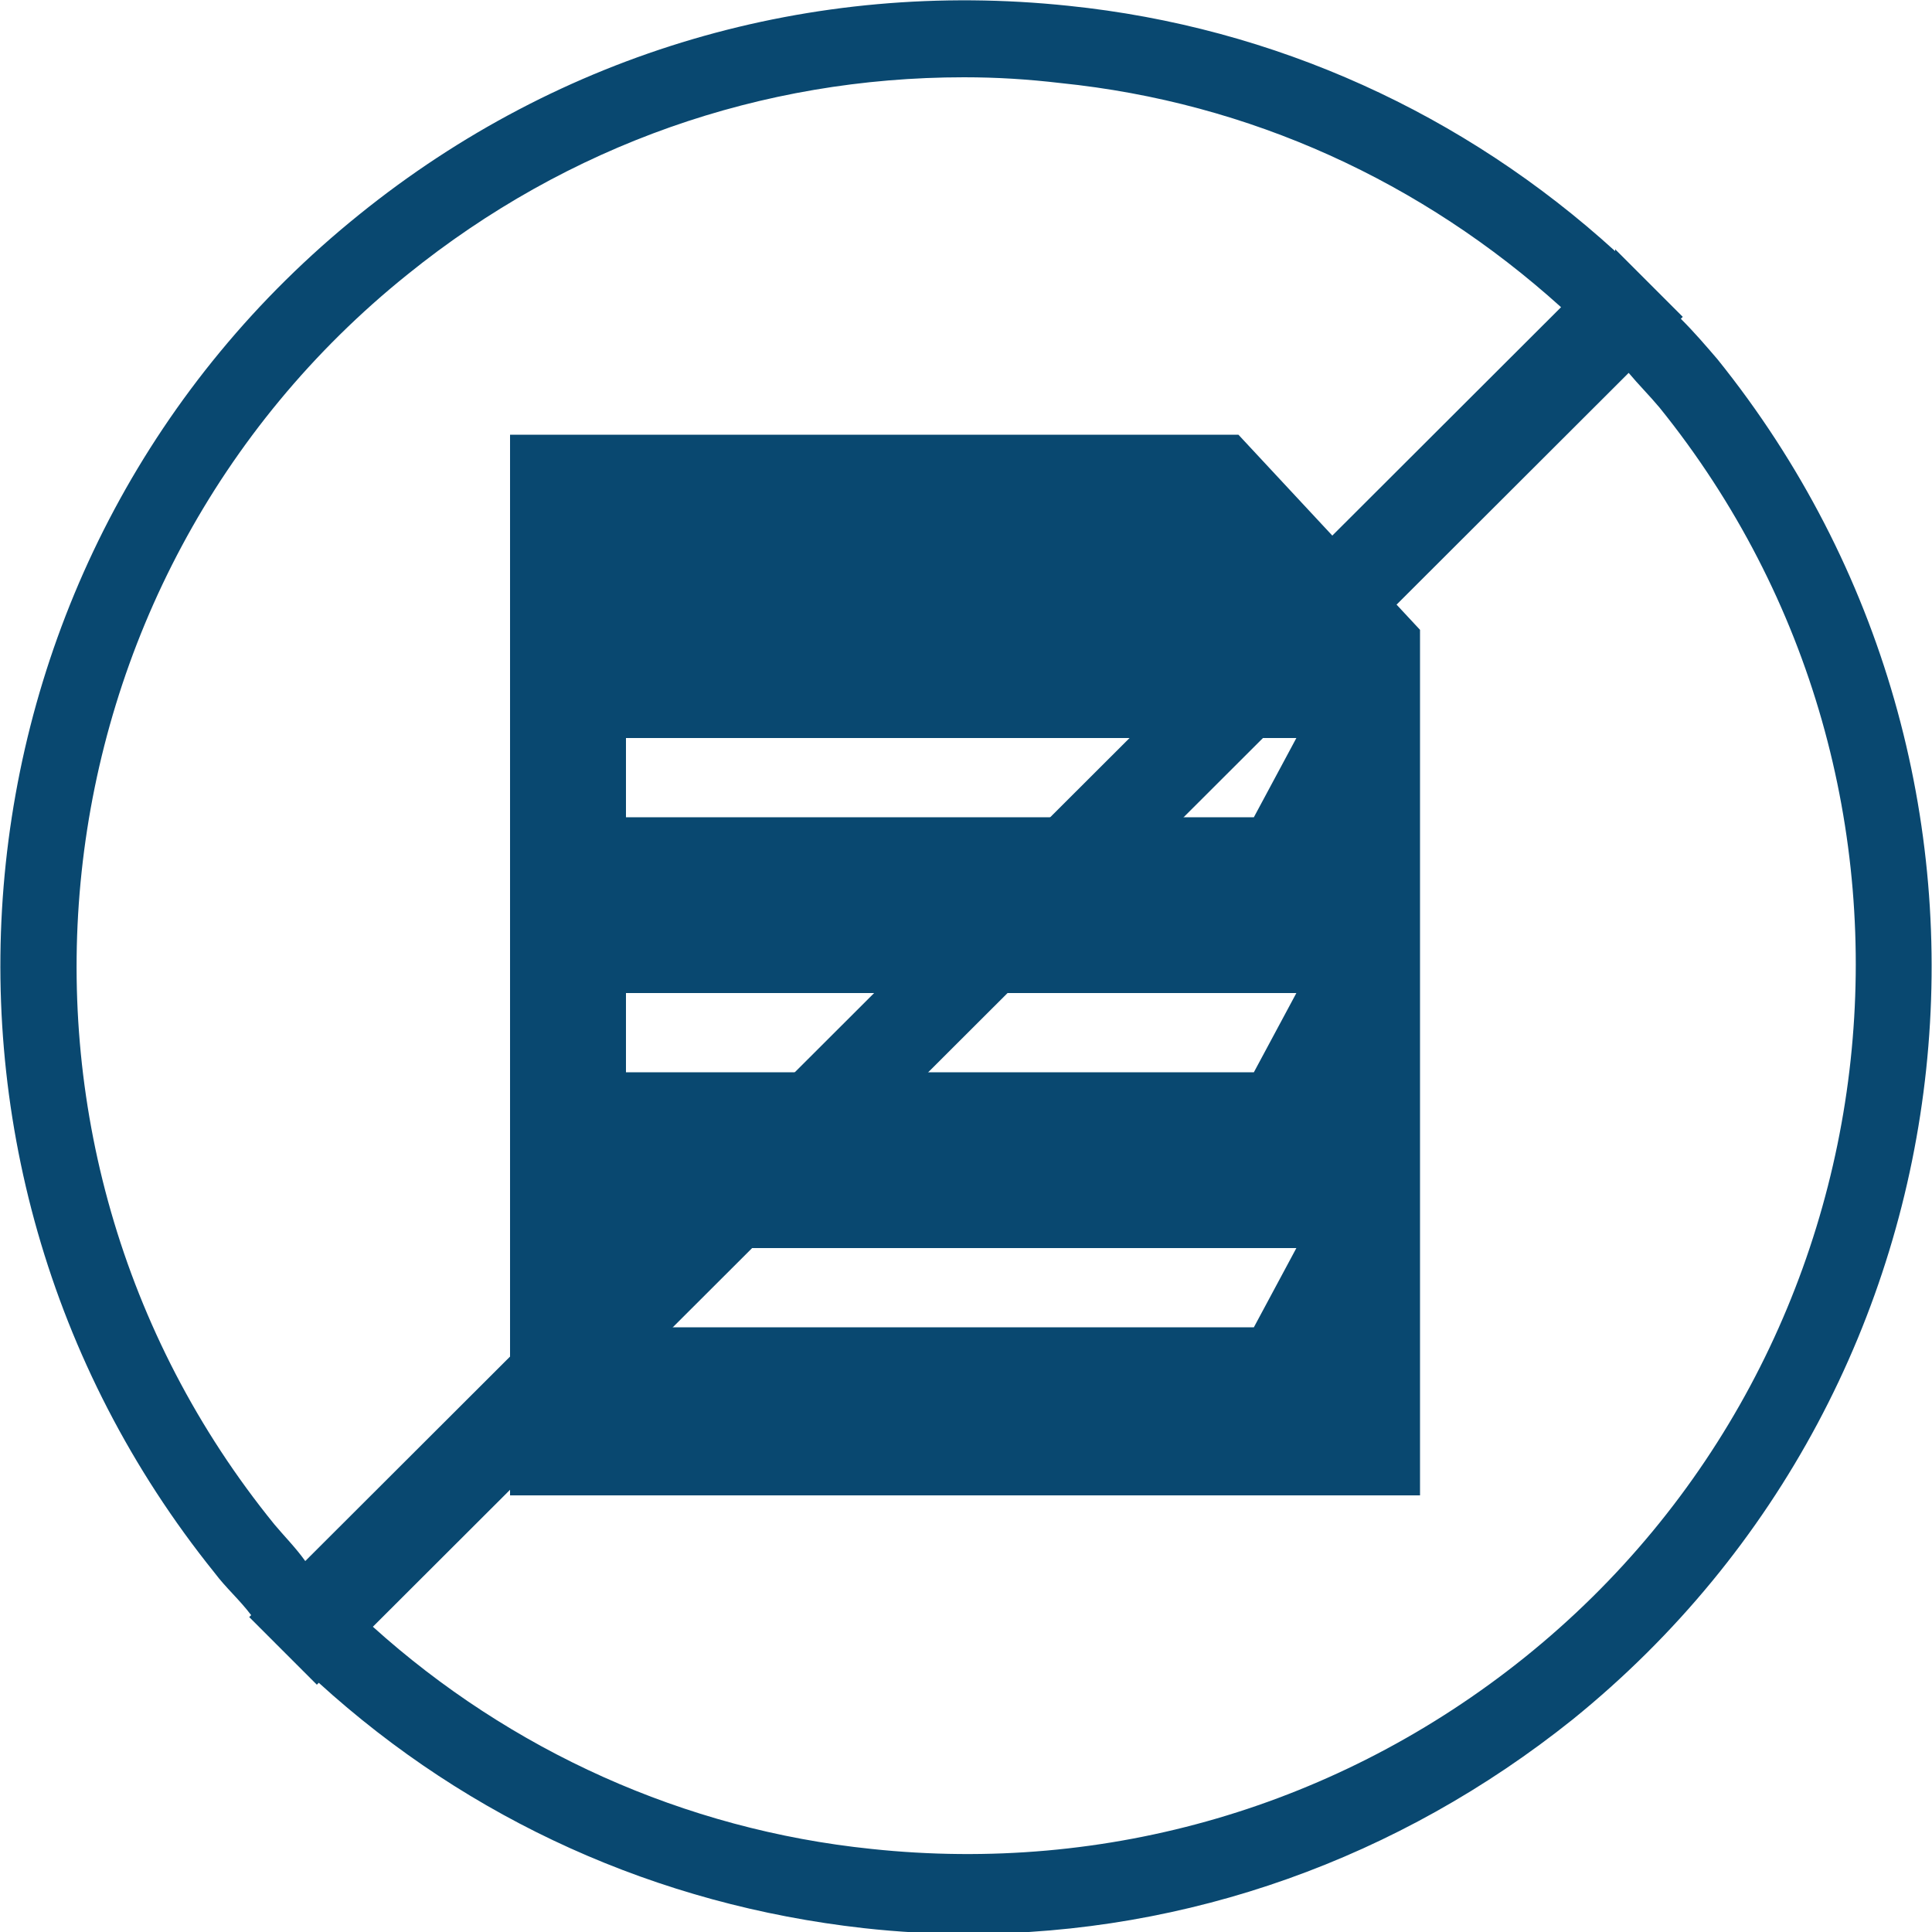 <?xml version="1.0" encoding="utf-8"?>
<!-- Generator: Adobe Illustrator 24.0.1, SVG Export Plug-In . SVG Version: 6.00 Build 0)  -->
<svg version="1.1" id="Layer_1" xmlns="http://www.w3.org/2000/svg" xmlns:xlink="http://www.w3.org/1999/xlink" x="0px" y="0px"
	 viewBox="0 0 100 100" style="enable-background:new 0 0 100 100;" xml:space="preserve">
<style type="text/css">
	.st0{fill:#094870;}
</style>
<g>
	<path class="st0" d="M64.1,22.5H26.4v54.9h47.1V32.6L64.1,22.5z M64.9,68.7H32.4v-4.1h34.7L64.9,68.7z M64.9,55.5H32.4v-4.1h34.7
		L64.9,55.5z M64.9,42.3H32.4v-4.1h34.7L64.9,42.3z"/>
	<path class="st0" d="M88.9,18.6c-0.6-0.7-1.2-1.4-1.9-2.1l0.1-0.1l-3.5-3.5V13C75.8,5.9,66,1.4,55.3,0.3C42-1.1,29,2.7,18.6,11.1
		C-2.9,28.4-6.2,59.9,11.1,81.4c0.6,0.8,1.3,1.4,1.9,2.2l-0.1,0.1l1.4,1.4c0.1,0.1,0.1,0.1,0.2,0.2l1.9,1.9l0.1-0.1
		c7.8,7.1,17.5,11.5,28.2,12.7c1.8,0.2,3.6,0.3,5.4,0.3c11.4,0,22.3-3.9,31.3-11.1C102.9,71.6,106.2,40.1,88.9,18.6z M14.2,78.9
		c-16-19.7-12.9-48.8,6.9-64.7C29.4,7.5,39.4,4,49.9,4c1.7,0,3.3,0.1,5,0.3c9.8,1,18.7,5.1,25.9,11.6l-65,64.9
		C15.3,80.1,14.7,79.5,14.2,78.9z M78.9,85.8c-9.6,7.7-21.6,11.2-33.8,9.9c-9.7-1-18.7-5.1-25.8-11.5l65-64.9
		c0.5,0.6,1.1,1.2,1.6,1.8C101.8,40.8,98.7,69.9,78.9,85.8z"/>
</g>
</svg>
